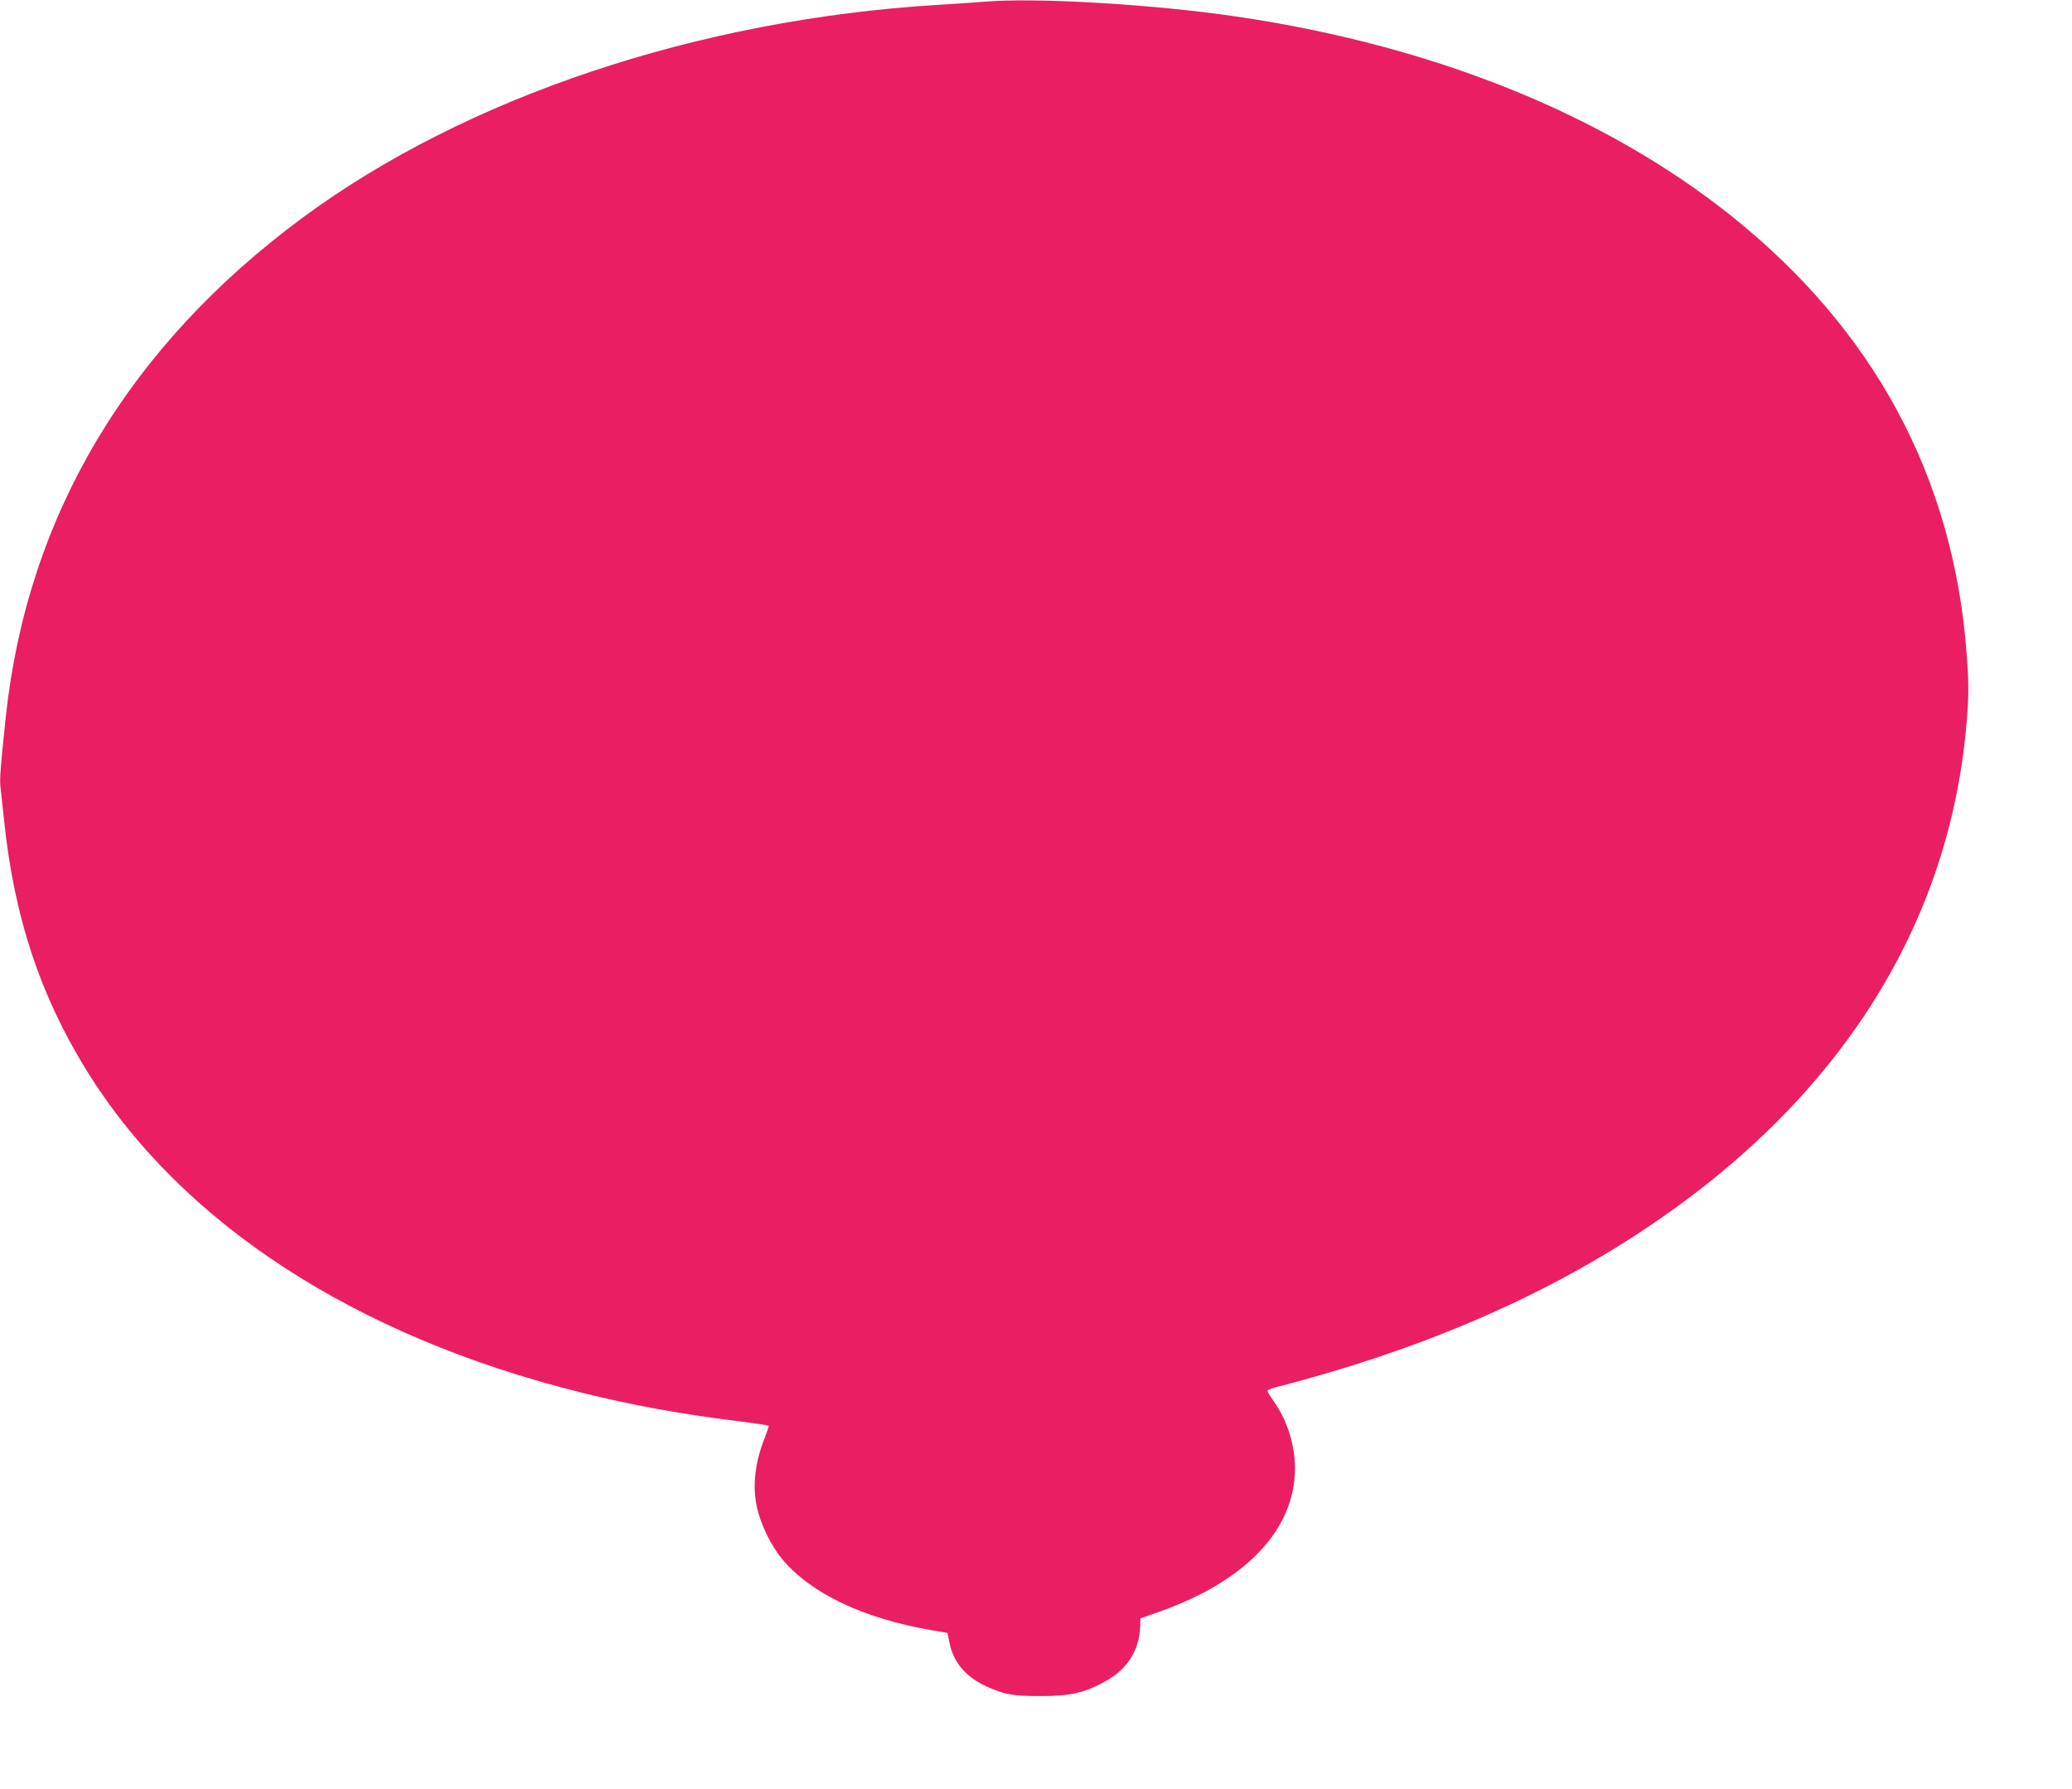<?xml version="1.0" standalone="no"?>
<!DOCTYPE svg PUBLIC "-//W3C//DTD SVG 20010904//EN"
 "http://www.w3.org/TR/2001/REC-SVG-20010904/DTD/svg10.dtd">
<svg version="1.0" xmlns="http://www.w3.org/2000/svg"
 width="1280pt" height="1105pt" viewBox="0 0 1280 1105"
 preserveAspectRatio="xMidYMid meet">
<g transform="translate(0,1105) scale(0.1,-0.1)"
fill="#e91e63" stroke="none">
<path d="M6075 11039 c-49 -4 -175 -13 -280 -19 -1485 -90 -2917 -570 -3925
-1314 -1079 -797 -1701 -1842 -1834 -3081 -33 -315 -39 -386 -33 -437 4 -29
13 -120 22 -203 62 -598 223 -1084 513 -1551 584 -940 1655 -1636 3047 -1983
312 -78 618 -134 957 -176 111 -14 203 -27 206 -30 2 -2 -7 -33 -21 -68 -62
-155 -79 -294 -53 -427 22 -108 87 -244 159 -330 177 -212 502 -366 921 -438
l99 -17 13 -63 c24 -119 101 -209 227 -267 112 -51 164 -60 337 -60 177 0 261
18 382 82 151 79 226 194 232 354 l1 44 120 42 c535 190 835 508 835 886 0
145 -50 300 -135 418 -19 27 -35 53 -35 59 0 5 19 14 43 20 878 225 1628 544
2267 965 1197 789 1887 1854 2005 3099 18 188 19 281 4 470 -81 1087 -571
1998 -1453 2702 -786 628 -1846 1055 -3066 1233 -511 75 -1241 118 -1555 90z"/>
</g>
</svg>
